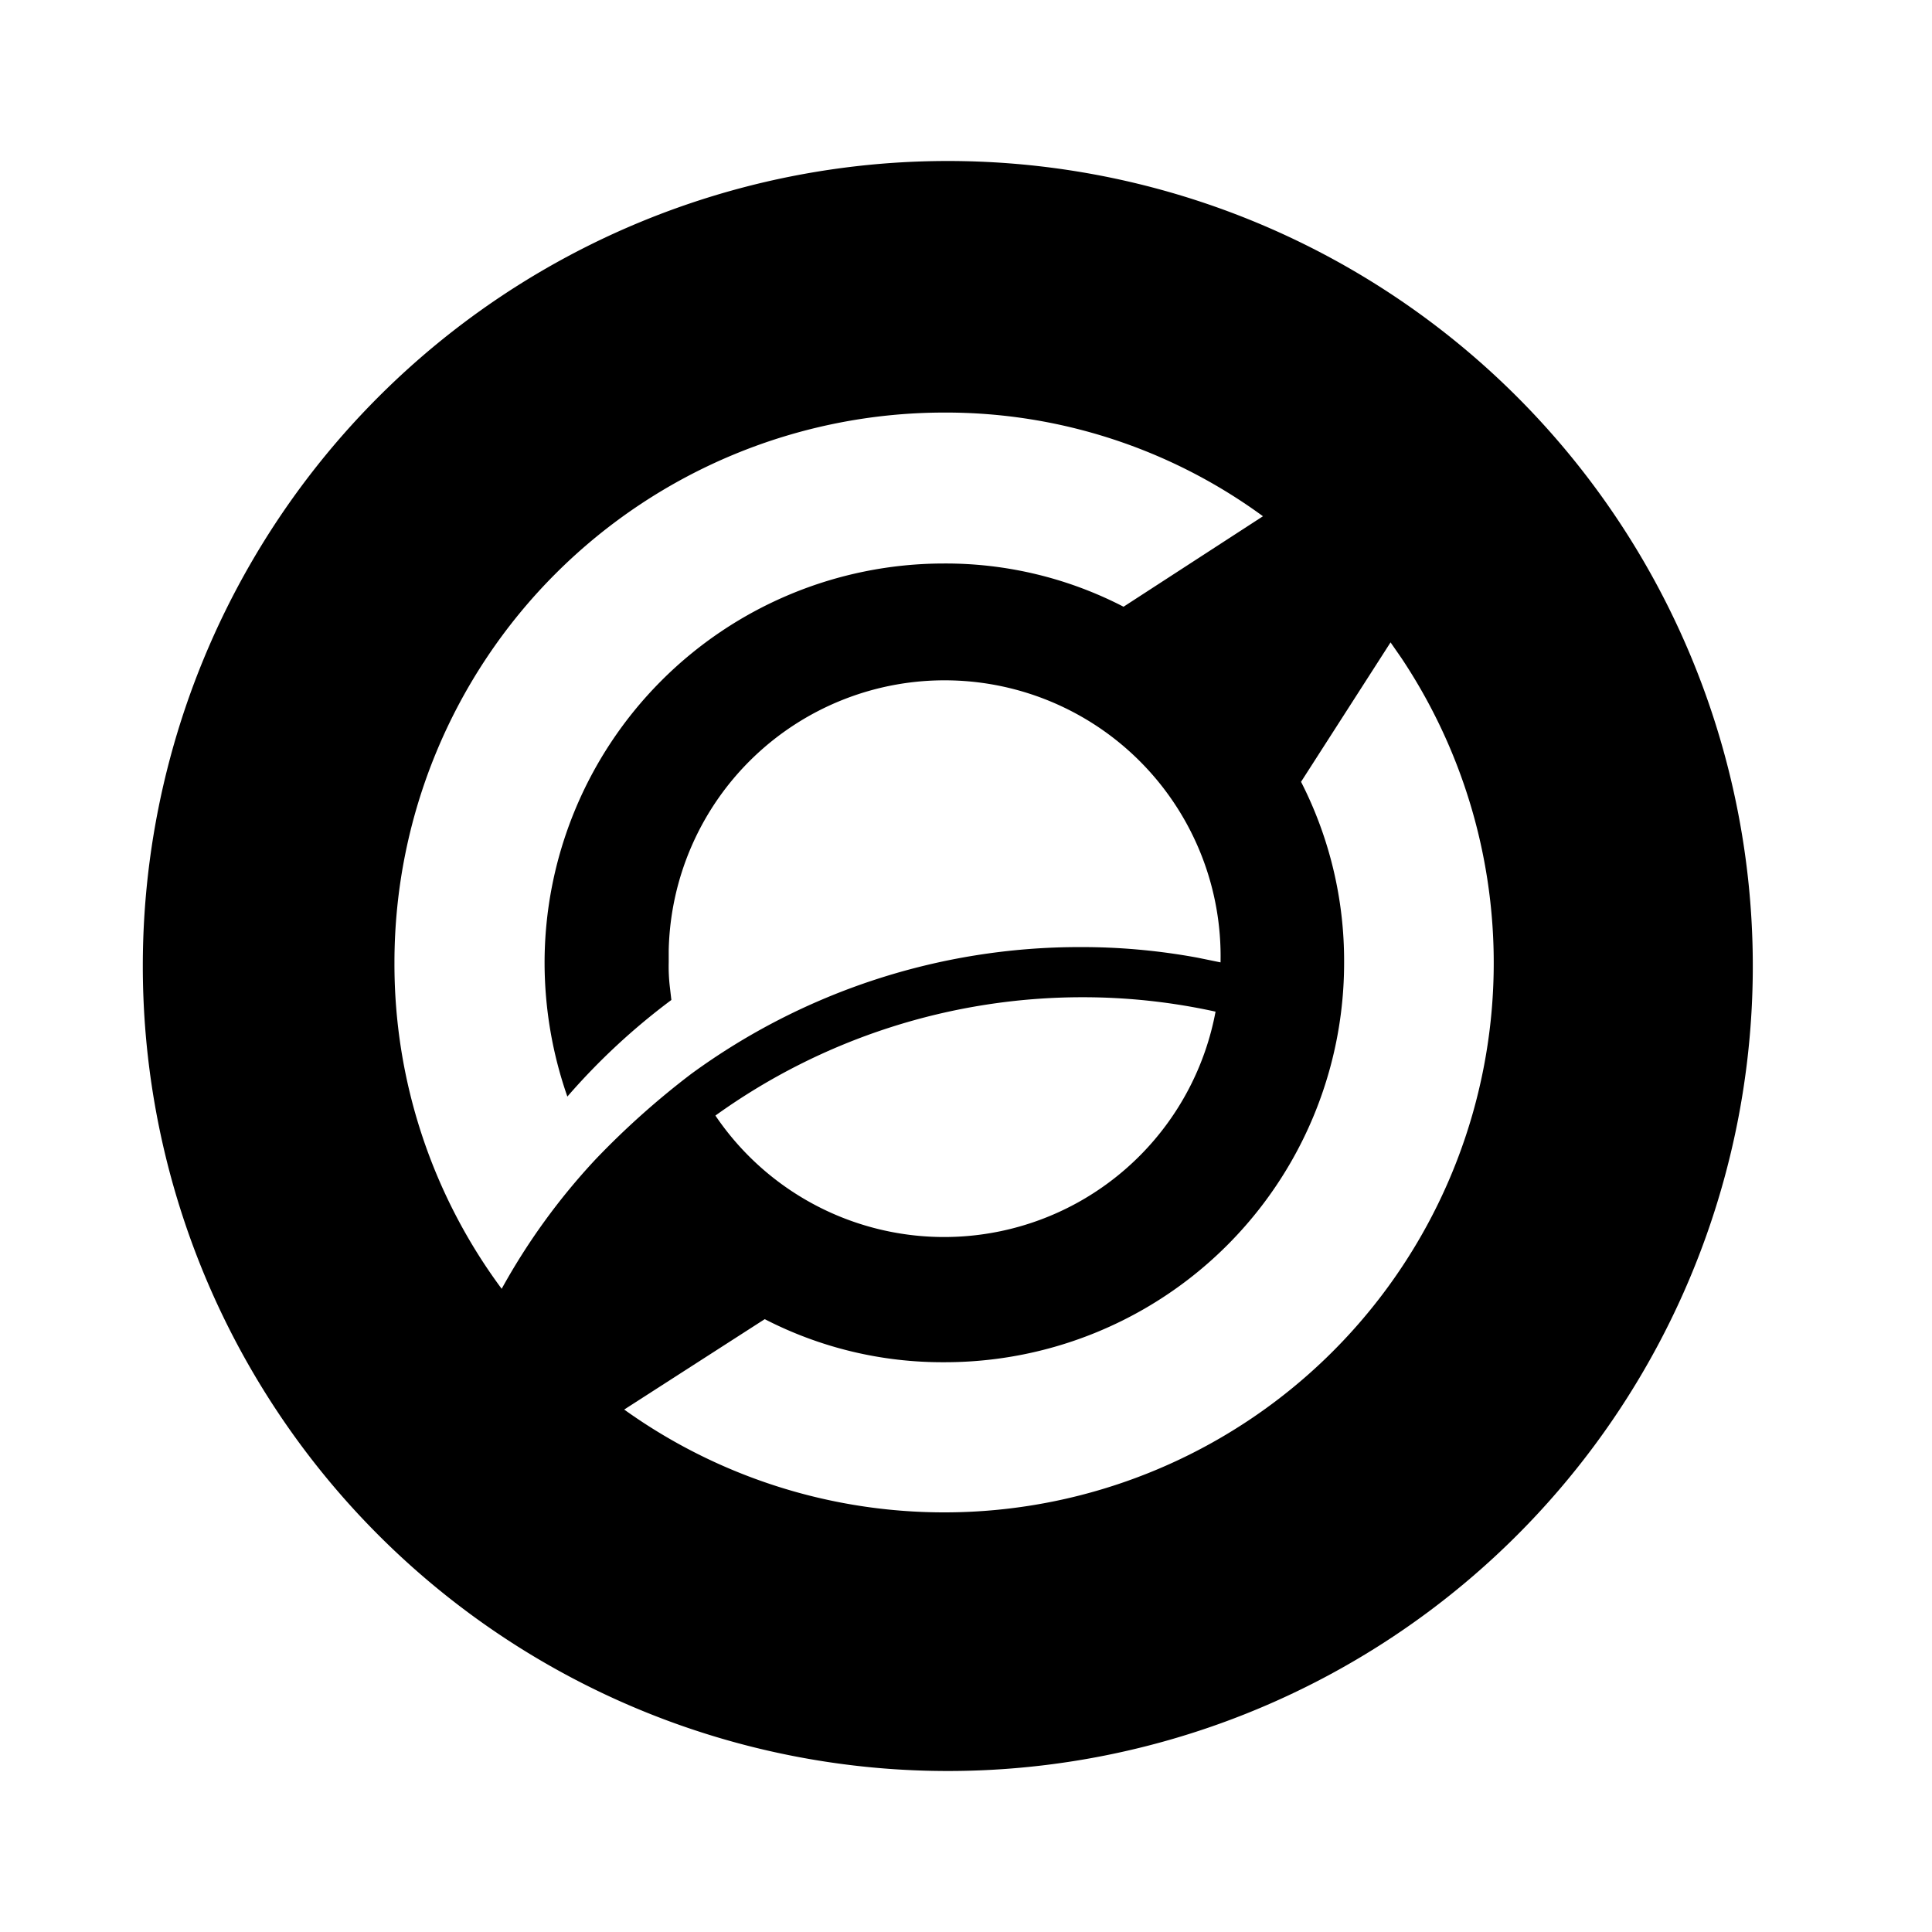 <?xml version="1.0" encoding="utf-8"?>
<!-- Generator: www.svgicons.com -->
<svg xmlns="http://www.w3.org/2000/svg" width="800" height="800" viewBox="0 0 24 24">
<path fill="currentColor" d="M11.774 2a10 10 0 1 1-10 10a10 10 0 0 1 10-10m5.5 5.98l-1.112 1.732a4.883 4.883 0 0 1 .535 2.246a4.96 4.96 0 0 1-4.956 4.964h-.009a4.814 4.814 0 0 1-2.232-.535L7.754 17.51a6.826 6.826 0 0 0 9.652-9.34Zm-5.542-2.855a6.833 6.833 0 0 0-6.832 6.82v.013a6.77 6.77 0 0 0 1.332 4.052A8.046 8.046 0 0 1 7.4 14.4a10.12 10.12 0 0 1 1.187-1.06a8.173 8.173 0 0 1 4.833-1.575a7.924 7.924 0 0 1 1.458.132l.284.058a3.428 3.428 0 1 0-6.855-.151v.151a2.16 2.16 0 0 0 .015.312l.018.155a8.183 8.183 0 0 0-1.292 1.2a5.058 5.058 0 0 1-.283-1.649A4.962 4.962 0 0 1 11.714 7h.008a4.81 4.81 0 0 1 2.235.537l1.732-1.124a6.669 6.669 0 0 0-3.957-1.288m1.722 7.263a7.811 7.811 0 0 0-4.567 1.47a3.43 3.43 0 0 0 6.213-1.291a7.674 7.674 0 0 0-1.646-.179"/>
</svg>